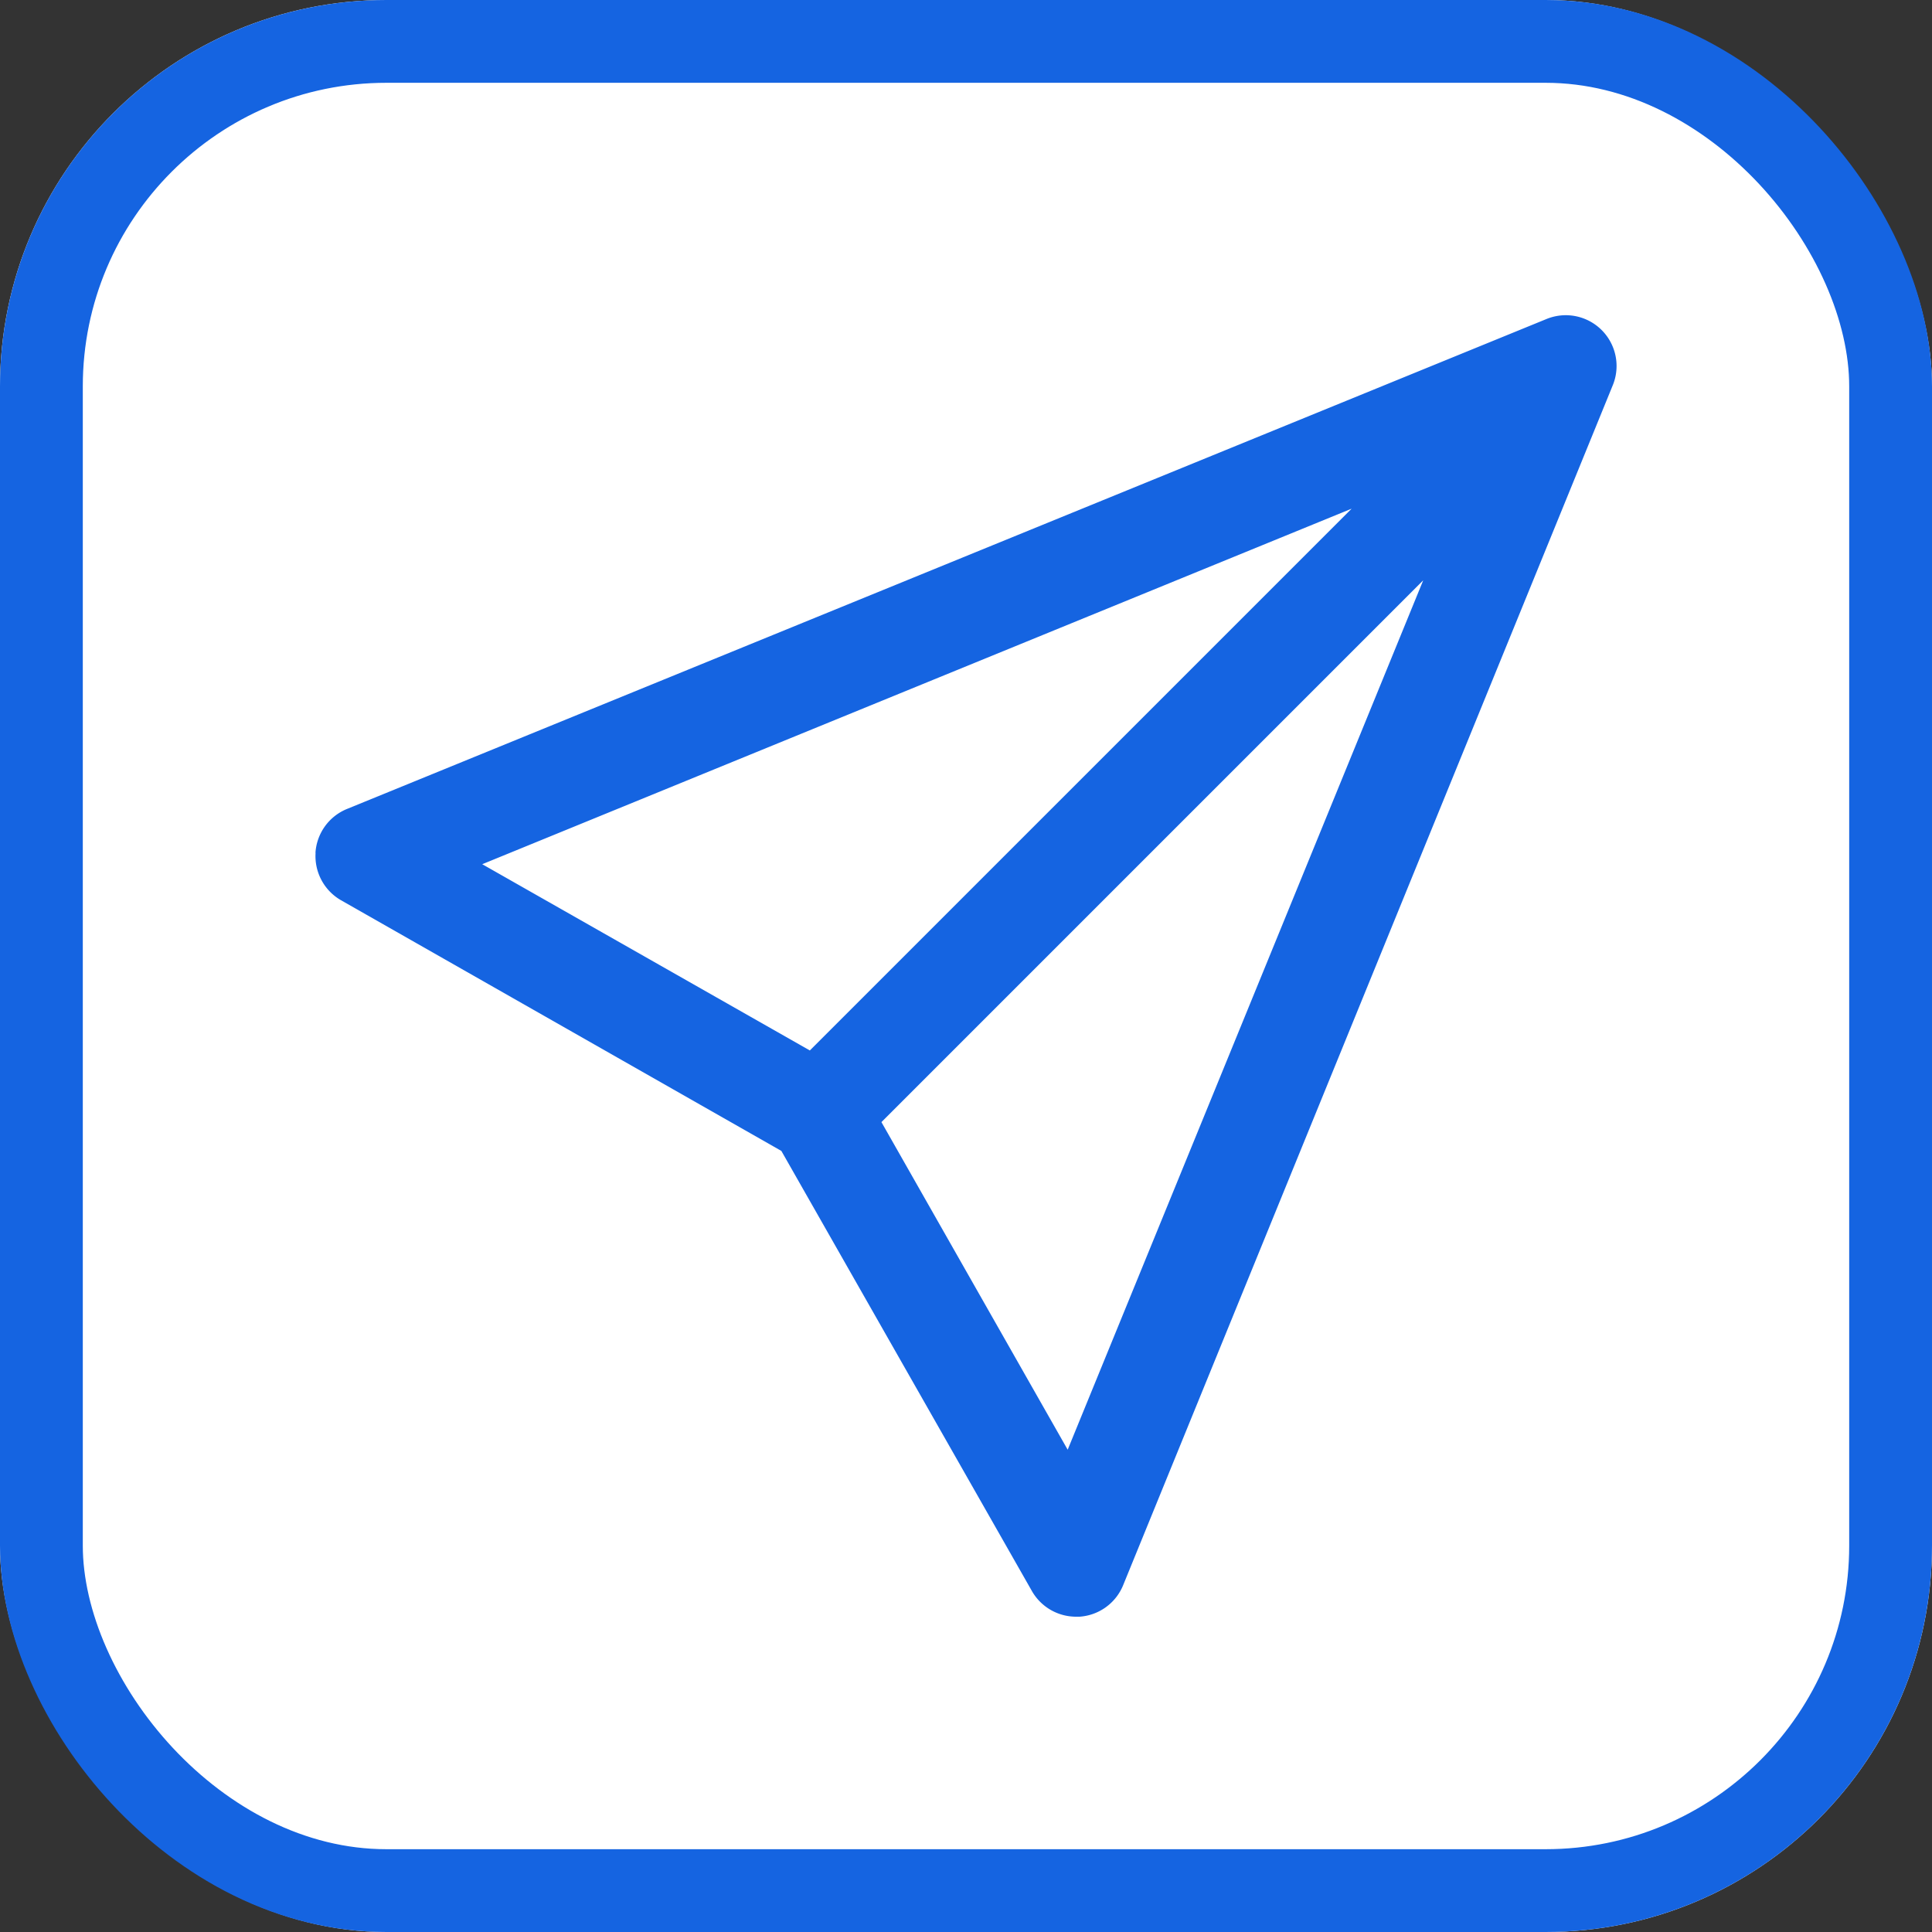 <?xml version="1.0" encoding="utf-8"?>
<svg xmlns="http://www.w3.org/2000/svg" width="35" height="35" viewBox="0 0 35 35">
  <rect x="0" y="0" width="35" height="35" fill="#333333" stroke="none"/>
  <g id="Group_40084" data-name="Group 40084" transform="translate(-267 -1944.852)">
    <g id="Group_39870" data-name="Group 39870" transform="translate(0 31.852)">
      <g id="Rectangle_10897" data-name="Rectangle 10897" transform="translate(267 1913)" fill="#fff" stroke="#1564e1" stroke-width="1.5">
        <rect width="35" height="35" rx="7" stroke="none"/>
        <rect x="0.75" y="0.75" width="33.5" height="33.5" rx="6.25" fill="none"/>
      </g>
    </g>
    <path id="download_7_" data-name="download (7)" d="M194.023,203.776a.921.921,0,0,0,.463.859l7.975,4.54,4.54,7.975h0a.921.921,0,0,0,.8.463h.061a.92.92,0,0,0,.791-.571l8.87-21.738a.92.92,0,0,0-1.2-1.2l-21.731,8.876a.92.92,0,0,0-.571.794Zm13.625,10.812-3.374-5.935,9.815-9.815Zm5.144-17.048-9.815,9.815-5.935-3.374Z" transform="translate(78.694 1756.527)" fill="#1564e1"/>
  </g>
</svg>
